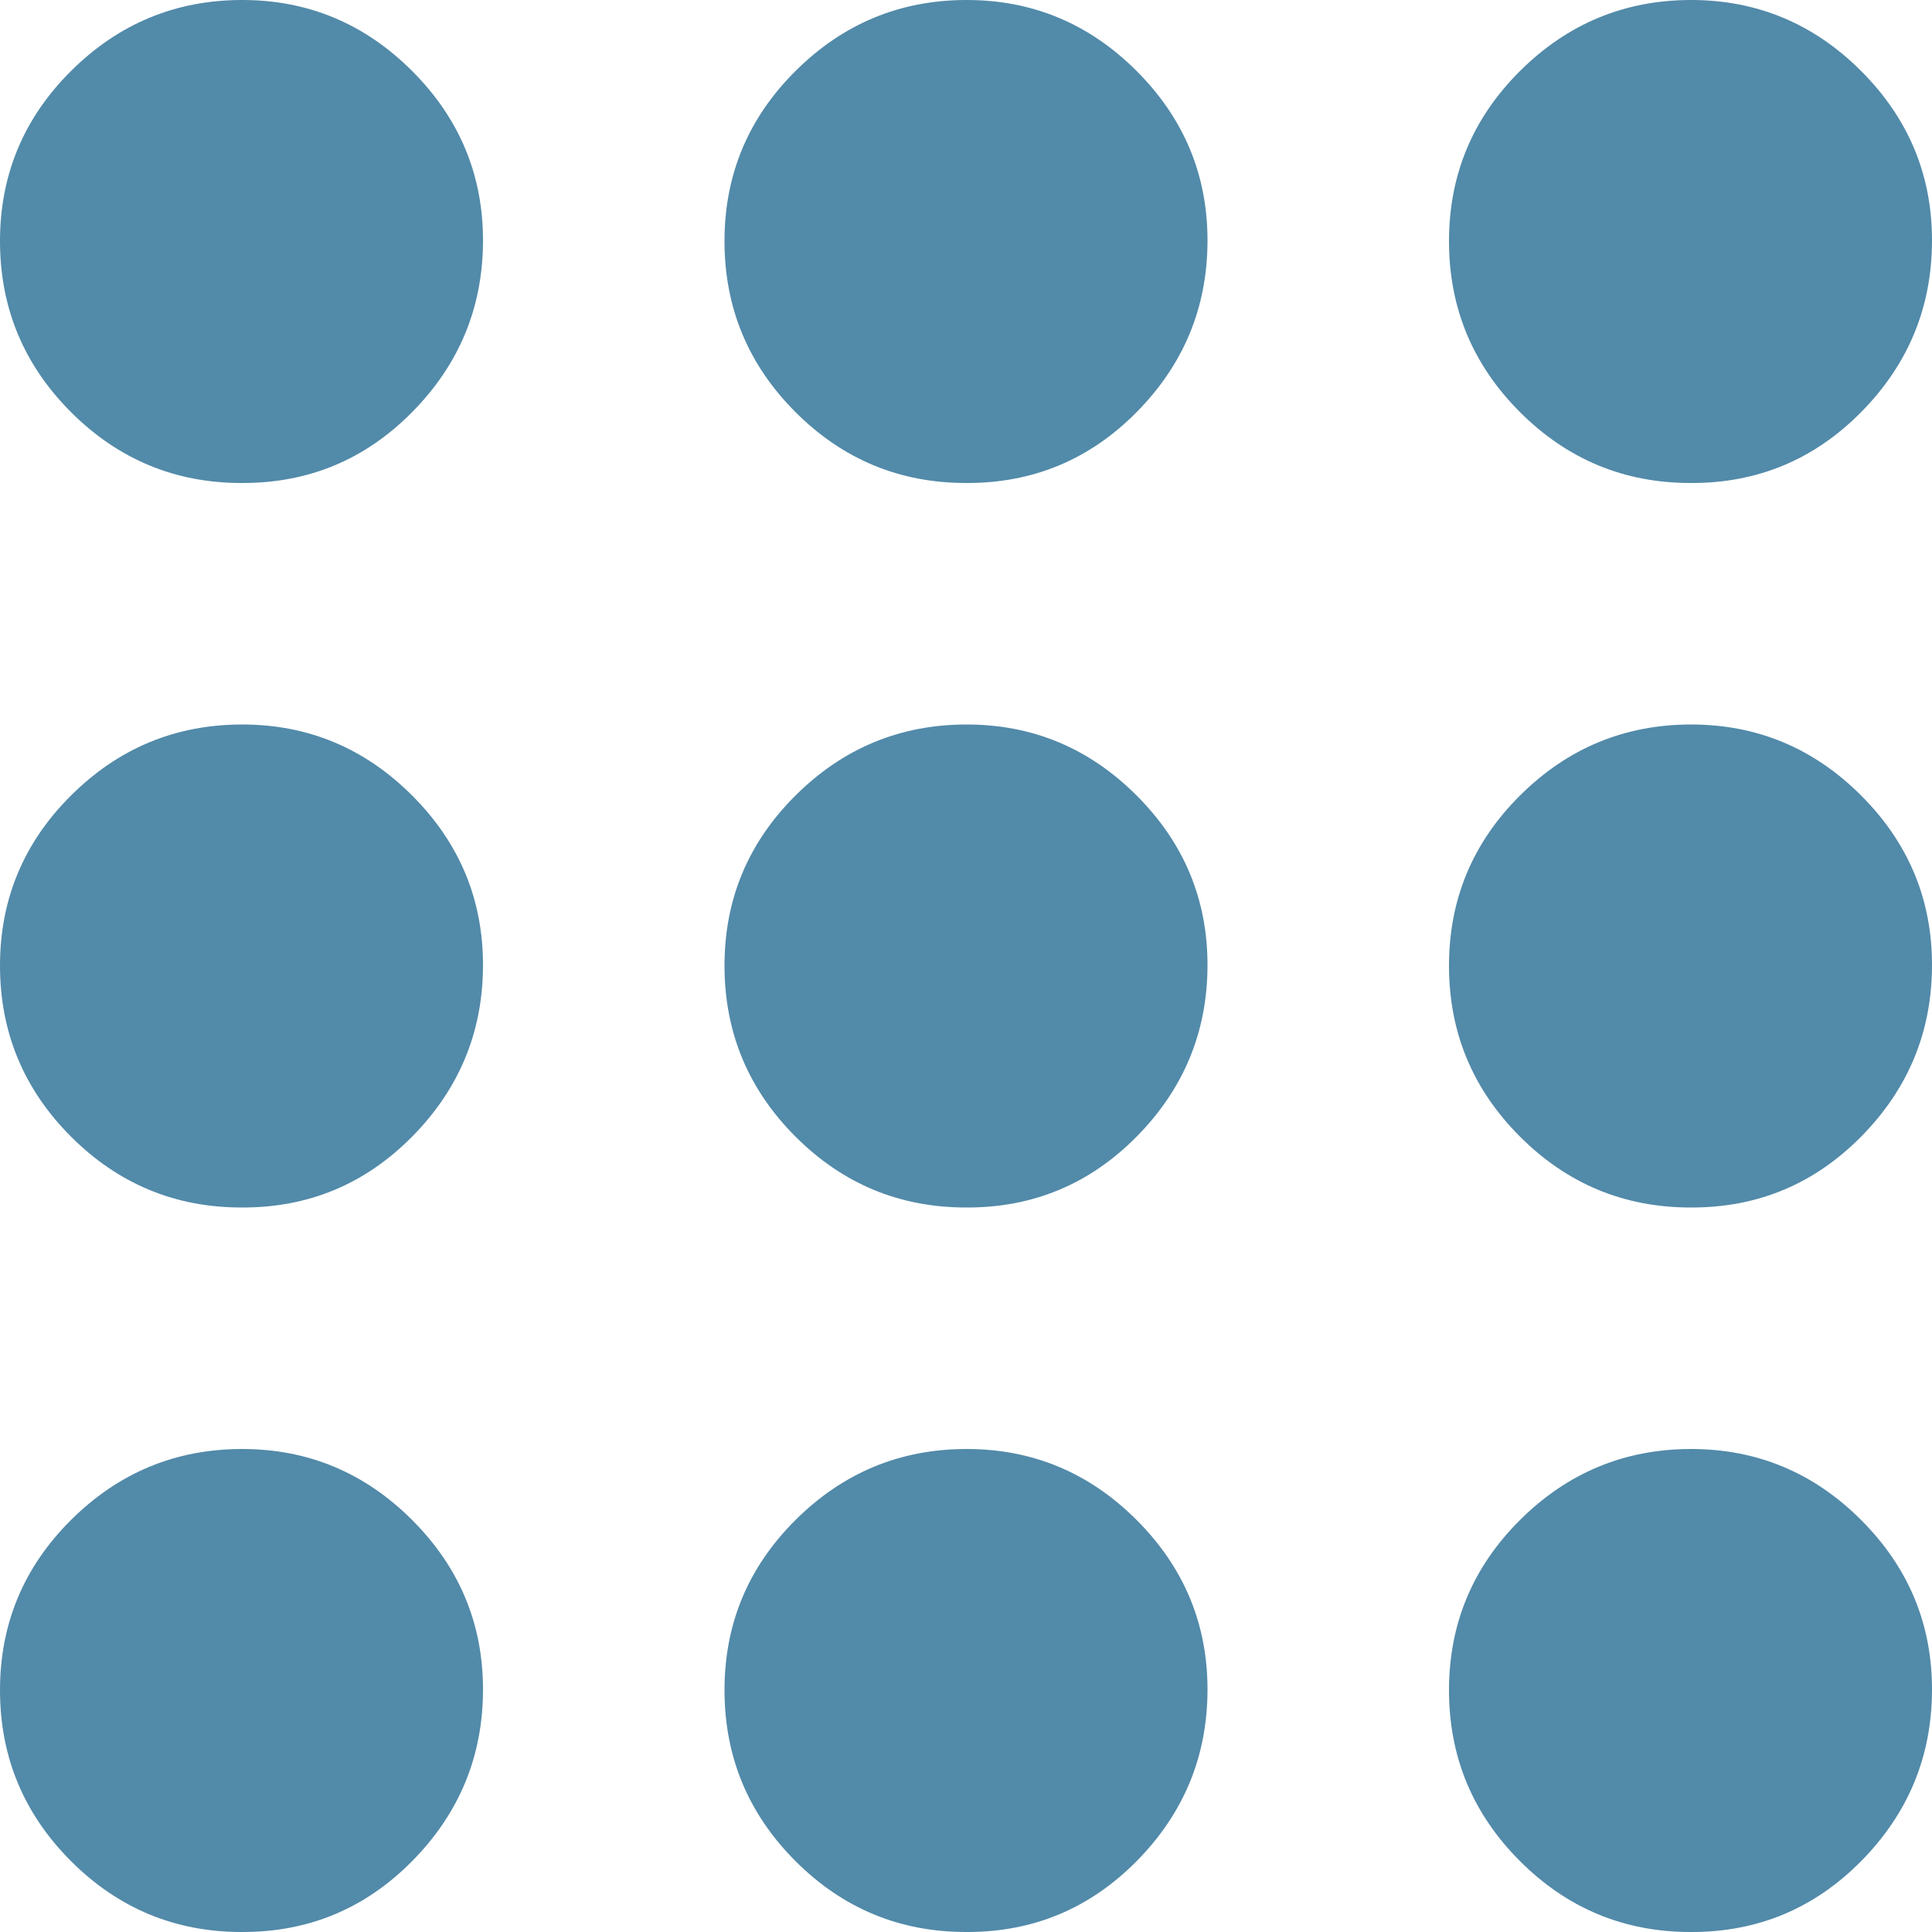 <svg width="60" height="60" viewBox="0 0 60 60" fill="none" xmlns="http://www.w3.org/2000/svg">
<path d="M7.5 60C5.438 60 3.673 59.266 2.205 57.799C0.738 56.331 0.003 54.565 6.35594e-06 52.5C-0.002 50.435 0.733 48.67 2.205 47.205C3.678 45.74 5.443 45.005 7.5 45C9.558 44.995 11.324 45.73 12.799 47.205C14.274 48.68 15.008 50.445 15 52.5C14.992 54.555 14.259 56.321 12.799 57.799C11.339 59.276 9.573 60.01 7.5 60ZM30 60C27.938 60 26.172 59.266 24.705 57.799C23.238 56.331 22.503 54.565 22.5 52.5C22.497 50.435 23.233 48.67 24.705 47.205C26.177 45.74 27.942 45.005 30 45C32.057 44.995 33.824 45.73 35.299 47.205C36.774 48.68 37.508 50.445 37.5 52.5C37.492 54.555 36.759 56.321 35.299 57.799C33.839 59.276 32.072 60.01 30 60ZM52.5 60C50.438 60 48.672 59.266 47.205 57.799C45.737 56.331 45.002 54.565 45 52.5C44.998 50.435 45.733 48.67 47.205 47.205C48.678 45.74 50.443 45.005 52.5 45C54.557 44.995 56.324 45.73 57.799 47.205C59.274 48.68 60.008 50.445 60 52.5C59.992 54.555 59.259 56.321 57.799 57.799C56.339 59.276 54.572 60.01 52.5 60ZM7.5 37.5C5.438 37.5 3.673 36.766 2.205 35.299C0.738 33.831 0.003 32.065 6.35594e-06 30C-0.002 27.935 0.733 26.17 2.205 24.705C3.678 23.24 5.443 22.505 7.5 22.5C9.558 22.495 11.324 23.23 12.799 24.705C14.274 26.18 15.008 27.945 15 30C14.992 32.055 14.259 33.821 12.799 35.299C11.339 36.776 9.573 37.51 7.5 37.5ZM30 37.5C27.938 37.5 26.172 36.766 24.705 35.299C23.238 33.831 22.503 32.065 22.5 30C22.497 27.935 23.233 26.17 24.705 24.705C26.177 23.24 27.942 22.505 30 22.5C32.057 22.495 33.824 23.23 35.299 24.705C36.774 26.18 37.508 27.945 37.5 30C37.492 32.055 36.759 33.821 35.299 35.299C33.839 36.776 32.072 37.51 30 37.5ZM52.5 37.5C50.438 37.5 48.672 36.766 47.205 35.299C45.737 33.831 45.002 32.065 45 30C44.998 27.935 45.733 26.17 47.205 24.705C48.678 23.24 50.443 22.505 52.5 22.5C54.557 22.495 56.324 23.23 57.799 24.705C59.274 26.18 60.008 27.945 60 30C59.992 32.055 59.259 33.821 57.799 35.299C56.339 36.776 54.572 37.51 52.5 37.5ZM7.5 15C5.438 15 3.673 14.266 2.205 12.799C0.738 11.331 0.003 9.565 6.35594e-06 7.5C-0.002 5.435 0.733 3.67 2.205 2.205C3.678 0.74 5.443 0.005 7.5 2.53379e-05C9.558 -0.005 11.324 0.73 12.799 2.205C14.274 3.68 15.008 5.445 15 7.5C14.992 9.555 14.259 11.321 12.799 12.799C11.339 14.276 9.573 15.01 7.5 15ZM30 15C27.938 15 26.172 14.266 24.705 12.799C23.238 11.331 22.503 9.565 22.5 7.5C22.497 5.435 23.233 3.67 24.705 2.205C26.177 0.74 27.942 0.005 30 2.53379e-05C32.057 -0.005 33.824 0.73 35.299 2.205C36.774 3.68 37.508 5.445 37.5 7.5C37.492 9.555 36.759 11.321 35.299 12.799C33.839 14.276 32.072 15.01 30 15ZM52.5 15C50.438 15 48.672 14.266 47.205 12.799C45.737 11.331 45.002 9.565 45 7.5C44.998 5.435 45.733 3.67 47.205 2.205C48.678 0.74 50.443 0.005 52.5 2.53379e-05C54.557 -0.005 56.324 0.73 57.799 2.205C59.274 3.68 60.008 5.445 60 7.5C59.992 9.555 59.259 11.321 57.799 12.799C56.339 14.276 54.572 15.01 52.5 15Z" fill="#528AA9"></path>
</svg>
